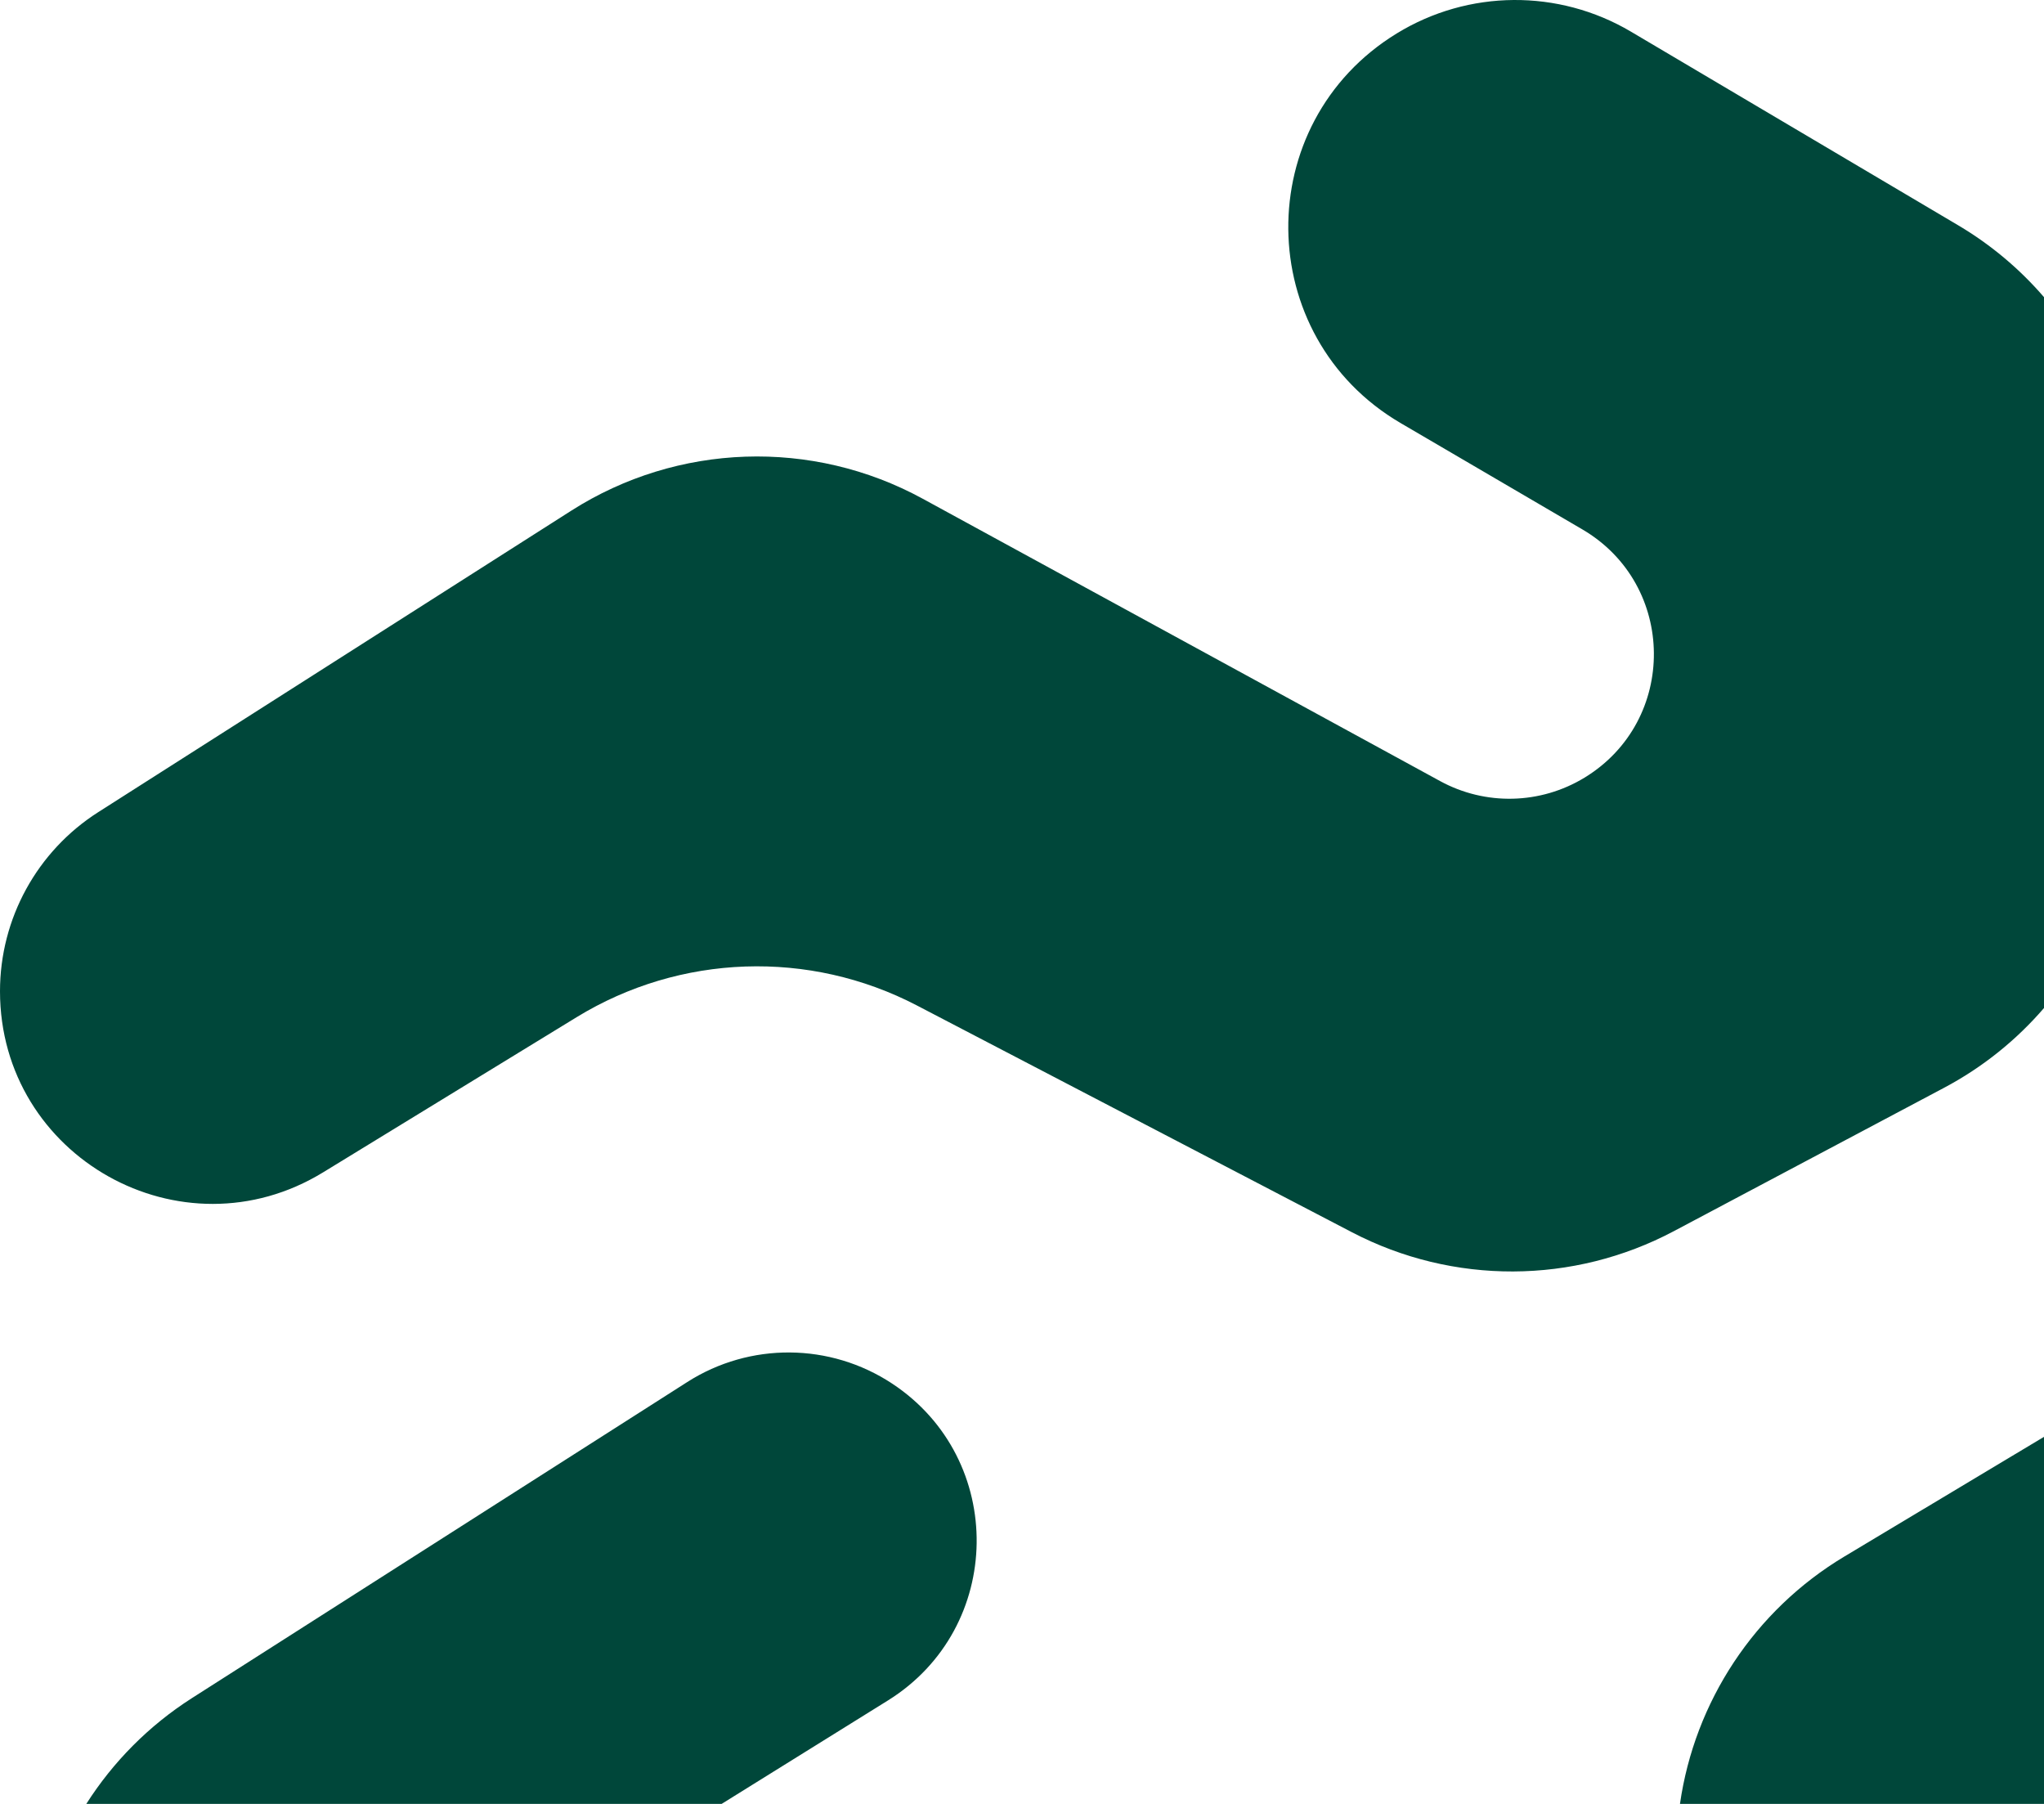 <svg width="1241" height="1095" viewBox="0 0 1241 1095" fill="none" xmlns="http://www.w3.org/2000/svg">
<path d="M417.289 838.904C455.294 814.657 504.005 815.027 541.638 839.849C611.191 885.725 609.821 988.225 539.067 1032.23L438.132 1095H52.399C68.6 1069.55 90.336 1047.5 116.567 1030.76L417.289 838.904ZM1241 1095H1019.98C1028.88 1032.99 1065.2 977.553 1119.84 944.809L1241 872.187V1095ZM847.996 20.314C891.539 -6.369 946.264 -6.794 990.216 19.21L1188.87 136.743C1208.8 148.534 1226.32 163.336 1241 180.375V611.886C1224.24 631.341 1203.8 647.858 1180.35 660.297L1016.27 747.332C955.233 779.708 882.174 779.973 820.905 748.04L556.69 610.334C491.364 576.287 412.97 578.98 350.133 617.429L196.164 711.641C110.279 764.193 0 702.386 0 601.698C3.70775e-05 557.657 22.487 516.664 59.629 492.998L346.883 309.965C411.363 268.879 493.085 266.106 560.202 302.727L874.351 474.132C901.844 489.133 935.248 488.345 962.004 472.065C1018.76 437.527 1018.05 354.89 960.695 321.343L850.421 256.838C760.501 204.24 759.173 74.744 847.996 20.314Z" fill="#00473A"/>
</svg>

